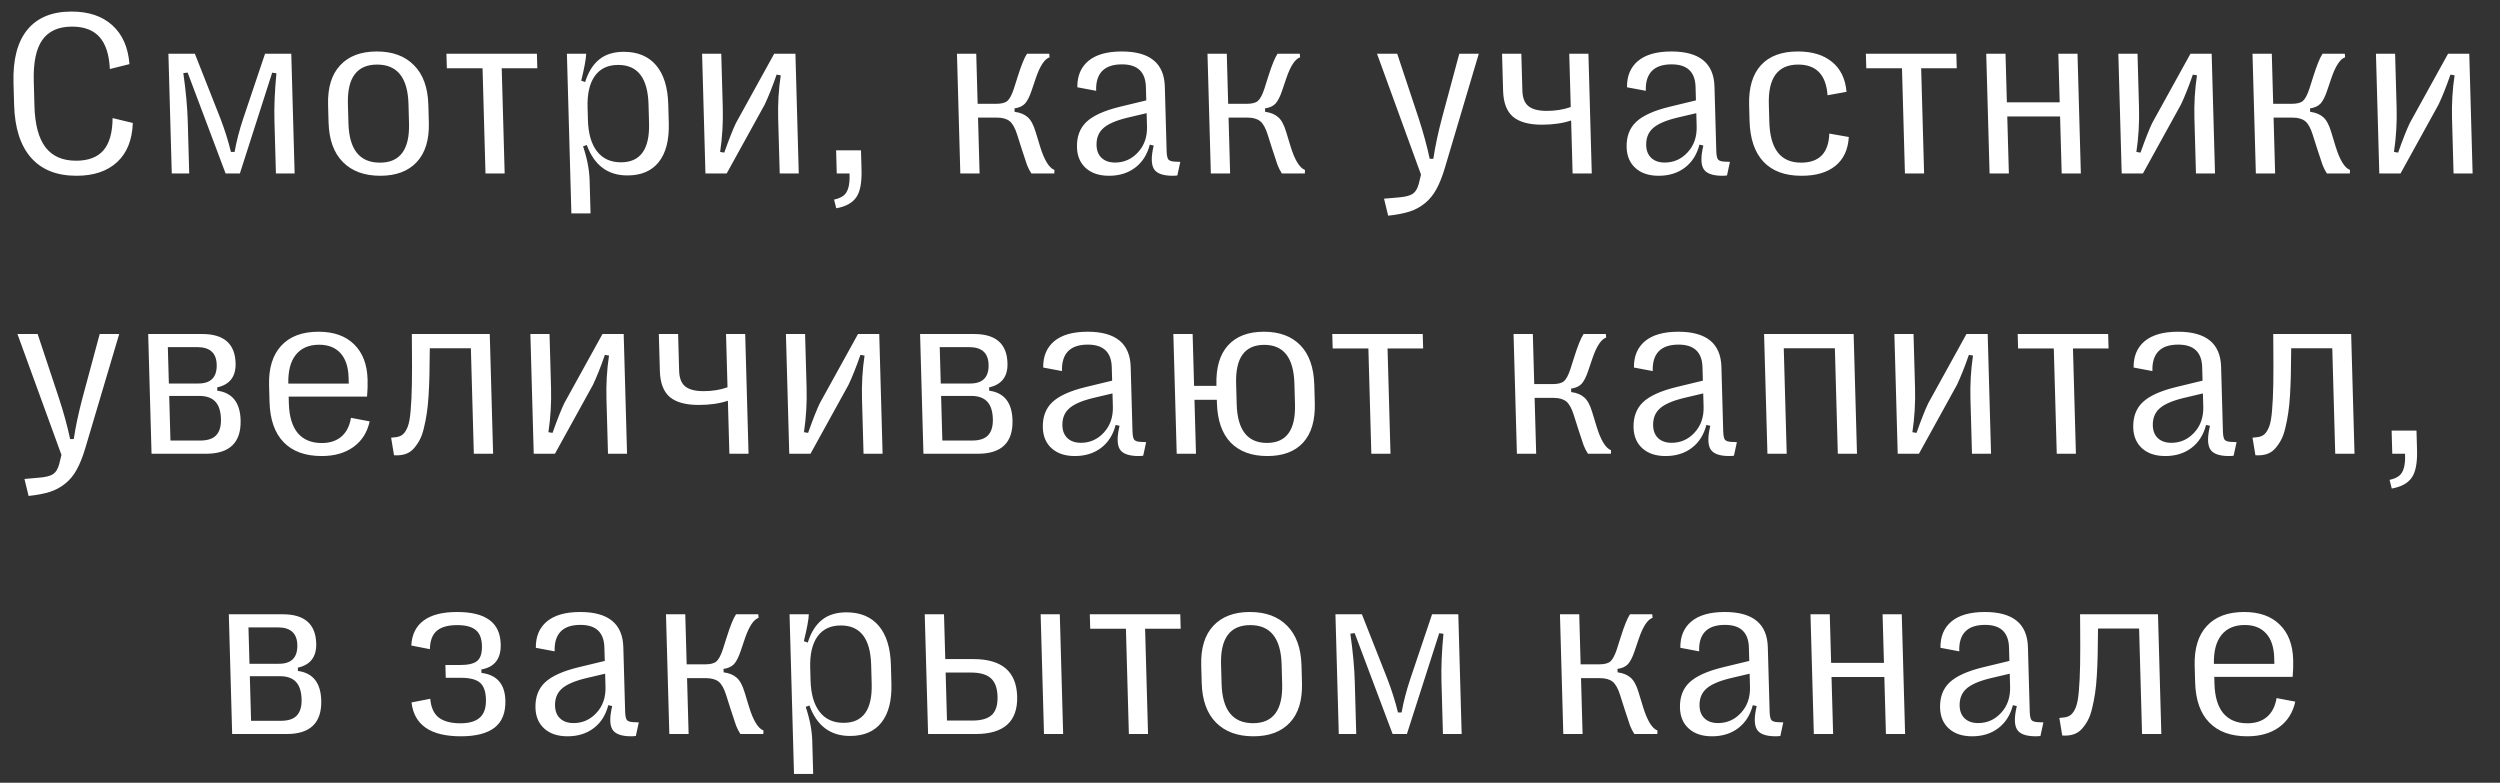 <?xml version="1.0" encoding="UTF-8"?> <svg xmlns="http://www.w3.org/2000/svg" width="214" height="67" viewBox="0 0 214 67" fill="none"><rect x="0" y="0" width="214" height="67" fill="#333333" stroke="none"/> <path d="M6.544 15.046C4.858 15.046 3.561 14.529 2.653 13.494C1.745 12.459 1.263 10.949 1.208 8.964L1.155 7.08C1.1 5.095 1.494 3.586 2.337 2.551C3.187 1.51 4.448 0.989 6.121 0.989C7.586 0.989 8.75 1.379 9.611 2.16C10.479 2.941 10.97 4.051 11.081 5.489L9.404 5.909C9.343 4.659 9.043 3.742 8.506 3.156C7.976 2.57 7.196 2.278 6.167 2.278C5.008 2.278 4.16 2.658 3.621 3.42C3.089 4.181 2.845 5.359 2.89 6.953L2.949 9.082C2.994 10.669 3.31 11.847 3.898 12.615C4.486 13.377 5.359 13.757 6.518 13.757C7.553 13.757 8.329 13.465 8.847 12.879C9.364 12.287 9.628 11.363 9.638 10.107L11.369 10.526C11.318 11.977 10.871 13.094 10.027 13.874C9.183 14.655 8.022 15.046 6.544 15.046ZM16.197 14.851H14.703L14.416 4.601H16.681L18.868 10.146C19.24 11.115 19.54 12.069 19.768 13.006H20.081C20.238 12.108 20.485 11.154 20.821 10.146L22.687 4.601H24.933L25.22 14.851H23.619L23.493 10.36C23.459 9.156 23.516 7.793 23.662 6.27L23.299 6.221L20.533 14.851H19.312L16.062 6.212L15.693 6.26C15.912 7.809 16.038 9.176 16.071 10.36L16.197 14.851ZM35.671 13.874C34.945 14.655 33.904 15.046 32.55 15.046C31.196 15.046 30.13 14.655 29.353 13.874C28.576 13.094 28.167 11.961 28.125 10.477L28.083 8.974C28.042 7.497 28.388 6.368 29.121 5.587C29.854 4.799 30.898 4.406 32.252 4.406C33.606 4.406 34.669 4.799 35.44 5.587C36.217 6.368 36.626 7.497 36.667 8.974L36.709 10.477C36.751 11.961 36.405 13.094 35.671 13.874ZM32.519 13.923C34.244 13.923 35.075 12.801 35.012 10.556L34.966 8.896C34.903 6.651 34.009 5.528 32.284 5.528C30.552 5.528 29.717 6.651 29.78 8.896L29.827 10.556C29.889 12.801 30.787 13.923 32.519 13.923ZM43.199 14.851H41.558L41.306 5.841H38.249L38.215 4.601H45.959L45.993 5.841H42.947L43.199 14.851ZM53.396 4.435C54.587 4.435 55.509 4.819 56.162 5.587C56.815 6.355 57.162 7.471 57.203 8.935L57.248 10.526C57.288 11.984 57.004 13.097 56.394 13.865C55.79 14.633 54.893 15.017 53.702 15.017C52.022 15.017 50.865 14.148 50.23 12.41L49.911 12.527C50.259 13.562 50.446 14.532 50.471 15.436L50.55 18.267H48.91L48.527 4.601H50.178C50.164 5.037 50.022 5.805 49.754 6.905L50.089 7.022C50.358 6.163 50.76 5.518 51.295 5.089C51.829 4.653 52.53 4.435 53.396 4.435ZM52.919 5.557C52.04 5.557 51.375 5.87 50.924 6.495C50.473 7.119 50.263 8.014 50.296 9.179L50.327 10.272C50.359 11.437 50.618 12.332 51.105 12.957C51.591 13.582 52.274 13.894 53.153 13.894C54.819 13.894 55.621 12.775 55.559 10.536L55.513 8.925C55.451 6.68 54.586 5.557 52.919 5.557ZM62.203 14.851H60.386L60.099 4.601H61.74L61.869 9.208C61.905 10.491 61.83 11.756 61.643 13.006L61.996 13.064C62.401 11.925 62.735 11.079 63 10.526L66.271 4.601H68.088L68.374 14.851H66.744L66.612 10.155C66.577 8.893 66.65 7.656 66.831 6.446L66.478 6.387C66.116 7.429 65.775 8.284 65.456 8.955L62.203 14.851ZM71.583 17.828L71.396 17.086C71.746 17.008 72.016 16.894 72.207 16.744C72.398 16.595 72.535 16.37 72.618 16.071C72.707 15.772 72.741 15.365 72.72 14.851H71.626L71.571 12.869H73.7L73.747 14.548C73.777 15.635 73.627 16.416 73.295 16.891C72.963 17.372 72.393 17.685 71.583 17.828ZM83.853 14.851H82.203L81.916 4.601H83.566L83.686 8.886H85.268C85.717 8.886 86.037 8.805 86.228 8.642C86.425 8.473 86.611 8.125 86.785 7.598L87.117 6.553C87.422 5.584 87.687 4.933 87.912 4.601H89.816L89.844 4.903C89.418 5.047 89.028 5.636 88.673 6.67L88.312 7.734C88.132 8.275 87.938 8.655 87.729 8.877C87.52 9.091 87.224 9.225 86.842 9.277L86.85 9.57C87.327 9.635 87.699 9.788 87.966 10.028C88.24 10.263 88.466 10.679 88.646 11.278L89.033 12.547C89.391 13.705 89.8 14.372 90.261 14.548L90.249 14.851H88.287C88.144 14.636 88.02 14.395 87.915 14.128C87.816 13.855 87.66 13.383 87.446 12.713L87.071 11.532C86.892 10.959 86.676 10.572 86.423 10.37C86.17 10.168 85.806 10.067 85.331 10.067H83.719L83.853 14.851ZM94.933 15.046C94.099 15.046 93.439 14.828 92.951 14.392C92.464 13.956 92.21 13.364 92.189 12.615C92.163 11.704 92.433 10.979 92.997 10.438C93.568 9.898 94.523 9.465 95.861 9.14L98.121 8.593L98.089 7.442C98.053 6.153 97.371 5.509 96.043 5.509C95.275 5.509 94.707 5.701 94.34 6.085C93.973 6.469 93.803 7.032 93.831 7.773L92.221 7.471C92.207 6.508 92.521 5.756 93.163 5.216C93.812 4.676 94.765 4.406 96.022 4.406C98.424 4.406 99.653 5.408 99.709 7.412L99.863 12.918C99.874 13.289 99.923 13.533 100.011 13.65C100.105 13.761 100.286 13.822 100.553 13.835L101.032 13.855L100.782 15.017C100.678 15.036 100.535 15.046 100.353 15.046C99.519 15.04 98.989 14.838 98.763 14.441C98.537 14.044 98.535 13.383 98.757 12.459L98.423 12.381C98.205 13.227 97.788 13.884 97.169 14.353C96.557 14.815 95.812 15.046 94.933 15.046ZM95.448 13.914C96.223 13.914 96.879 13.621 97.415 13.035C97.953 12.449 98.209 11.711 98.184 10.819L98.152 9.687L96.454 10.087C95.484 10.328 94.806 10.63 94.419 10.995C94.032 11.353 93.847 11.834 93.864 12.44C93.877 12.902 94.023 13.263 94.304 13.523C94.585 13.783 94.966 13.914 95.448 13.914ZM105.298 14.851H103.648L103.361 4.601H105.012L105.131 8.886H106.713C107.163 8.886 107.483 8.805 107.673 8.642C107.871 8.473 108.056 8.125 108.23 7.598L108.562 6.553C108.867 5.584 109.132 4.933 109.357 4.601H111.262L111.29 4.903C110.864 5.047 110.473 5.636 110.118 6.67L109.757 7.734C109.577 8.275 109.383 8.655 109.174 8.877C108.965 9.091 108.67 9.225 108.287 9.277L108.295 9.57C108.772 9.635 109.144 9.788 109.411 10.028C109.685 10.263 109.911 10.679 110.091 11.278L110.478 12.547C110.836 13.705 111.245 14.372 111.706 14.548L111.695 14.851H109.732C109.589 14.636 109.465 14.395 109.36 14.128C109.261 13.855 109.105 13.383 108.891 12.713L108.516 11.532C108.337 10.959 108.121 10.572 107.868 10.37C107.615 10.168 107.251 10.067 106.776 10.067H105.165L105.298 14.851ZM118.827 18.463L118.474 17.008L119.701 16.901C120.286 16.855 120.697 16.751 120.933 16.588C121.169 16.426 121.34 16.142 121.446 15.739L121.639 14.948L117.873 4.601H119.601L121.425 10.087C121.838 11.356 122.157 12.524 122.382 13.591H122.695C122.842 12.576 123.089 11.408 123.437 10.087L124.914 4.601H126.584L123.683 14.363C123.463 15.104 123.22 15.716 122.953 16.198C122.693 16.679 122.366 17.08 121.971 17.399C121.583 17.717 121.144 17.955 120.653 18.111C120.163 18.267 119.554 18.384 118.827 18.463ZM136.255 14.851H134.615L134.488 10.312C133.778 10.552 132.942 10.673 131.978 10.673C130.872 10.673 130.048 10.445 129.508 9.989C128.974 9.527 128.693 8.789 128.665 7.773L128.576 4.601H130.226L130.315 7.754C130.332 8.379 130.507 8.824 130.84 9.091C131.173 9.358 131.695 9.492 132.404 9.492C133.159 9.492 133.843 9.381 134.456 9.16L134.328 4.601H135.969L136.255 14.851ZM141.984 15.046C141.15 15.046 140.49 14.828 140.002 14.392C139.515 13.956 139.261 13.364 139.24 12.615C139.214 11.704 139.484 10.979 140.048 10.438C140.619 9.898 141.573 9.465 142.912 9.14L145.172 8.593L145.14 7.442C145.104 6.153 144.422 5.509 143.094 5.509C142.325 5.509 141.758 5.701 141.391 6.085C141.024 6.469 140.854 7.032 140.882 7.773L139.272 7.471C139.258 6.508 139.572 5.756 140.214 5.216C140.863 4.676 141.816 4.406 143.072 4.406C145.475 4.406 146.704 5.408 146.76 7.412L146.914 12.918C146.925 13.289 146.974 13.533 147.062 13.65C147.156 13.761 147.337 13.822 147.604 13.835L148.083 13.855L147.832 15.017C147.729 15.036 147.586 15.046 147.403 15.046C146.57 15.04 146.04 14.838 145.814 14.441C145.588 14.044 145.586 13.383 145.808 12.459L145.473 12.381C145.256 13.227 144.838 13.884 144.22 14.353C143.608 14.815 142.862 15.046 141.984 15.046ZM142.499 13.914C143.273 13.914 143.929 13.621 144.466 13.035C145.003 12.449 145.259 11.711 145.234 10.819L145.203 9.687L143.505 10.087C142.535 10.328 141.857 10.63 141.47 10.995C141.083 11.353 140.898 11.834 140.914 12.44C140.927 12.902 141.074 13.263 141.355 13.523C141.636 13.783 142.017 13.914 142.499 13.914ZM154.191 15.046C152.791 15.046 151.712 14.646 150.954 13.845C150.202 13.045 149.805 11.88 149.762 10.351L149.725 9.003C149.683 7.507 150.019 6.368 150.732 5.587C151.446 4.799 152.503 4.406 153.903 4.406C155.133 4.406 156.108 4.705 156.828 5.304C157.554 5.896 157.966 6.748 158.062 7.861L156.439 8.154C156.312 6.404 155.474 5.528 153.924 5.528C152.186 5.528 151.348 6.657 151.412 8.916L151.454 10.438C151.519 12.762 152.424 13.923 154.169 13.923C155.725 13.923 156.532 13.094 156.589 11.434L158.258 11.727C158.197 12.807 157.81 13.634 157.097 14.207C156.39 14.773 155.421 15.053 154.191 15.046ZM164.703 14.851H163.062L162.81 5.841H159.753L159.719 4.601H167.463L167.497 5.841H164.451L164.703 14.851ZM171.959 14.851H170.308L170.021 4.601H171.672L171.788 8.759H176.31L176.193 4.601H177.834L178.121 14.851H176.48L176.343 9.97H171.822L171.959 14.851ZM183.433 14.851H181.617L181.33 4.601H182.971L183.099 9.208C183.135 10.491 183.06 11.756 182.874 13.006L183.227 13.064C183.631 11.925 183.966 11.079 184.23 10.526L187.502 4.601H189.318L189.605 14.851H187.974L187.843 10.155C187.807 8.893 187.88 7.656 188.061 6.446L187.708 6.387C187.347 7.429 187.006 8.284 186.686 8.955L183.433 14.851ZM194.751 14.851H193.101L192.814 4.601H194.465L194.585 8.886H196.167C196.616 8.886 196.936 8.805 197.127 8.642C197.324 8.473 197.509 8.125 197.683 7.598L198.015 6.553C198.32 5.584 198.585 4.933 198.81 4.601H200.715L200.743 4.903C200.317 5.047 199.927 5.636 199.571 6.67L199.211 7.734C199.03 8.275 198.836 8.655 198.627 8.877C198.418 9.091 198.123 9.225 197.74 9.277L197.748 9.57C198.225 9.635 198.597 9.788 198.865 10.028C199.138 10.263 199.365 10.679 199.544 11.278L199.931 12.547C200.289 13.705 200.698 14.372 201.159 14.548L201.148 14.851H199.185C199.042 14.636 198.918 14.395 198.813 14.128C198.715 13.855 198.558 13.383 198.344 12.713L197.969 11.532C197.79 10.959 197.574 10.572 197.321 10.37C197.068 10.168 196.704 10.067 196.229 10.067H194.618L194.751 14.851ZM205.484 14.851H203.668L203.381 4.601H205.021L205.15 9.208C205.186 10.491 205.111 11.756 204.924 13.006L205.278 13.064C205.682 11.925 206.016 11.079 206.281 10.526L209.553 4.601H211.369L211.656 14.851H210.025L209.894 10.155C209.858 8.893 209.931 7.656 210.112 6.446L209.759 6.387C209.397 7.429 209.057 8.284 208.737 8.955L205.484 14.851ZM2.448 42.453L2.095 40.999L3.322 40.891C3.907 40.846 4.317 40.742 4.553 40.579C4.79 40.416 4.961 40.133 5.067 39.73L5.26 38.939L1.493 28.591H3.222L5.045 34.078C5.459 35.347 5.778 36.515 6.003 37.582H6.315C6.463 36.567 6.71 35.399 7.057 34.078L8.534 28.591H10.204L7.304 38.353C7.084 39.095 6.84 39.707 6.574 40.188C6.314 40.67 5.987 41.07 5.592 41.389C5.204 41.708 4.764 41.946 4.274 42.102C3.783 42.258 3.175 42.375 2.448 42.453ZM17.63 38.841H12.972L12.685 28.591H17.304C19.166 28.591 20.12 29.424 20.167 31.09C20.199 32.229 19.674 32.919 18.594 33.16L18.602 33.443C19.889 33.619 20.554 34.458 20.596 35.962C20.65 37.881 19.661 38.841 17.63 38.841ZM14.367 29.714L14.454 32.828H16.973C18.054 32.828 18.579 32.288 18.549 31.208C18.521 30.212 17.967 29.714 16.886 29.714H14.367ZM14.484 33.892L14.59 37.709H17.149C17.767 37.709 18.219 37.559 18.504 37.26C18.794 36.954 18.931 36.489 18.914 35.864C18.895 35.194 18.735 34.699 18.433 34.38C18.131 34.055 17.677 33.892 17.072 33.892H14.484ZM30.044 35.766L31.644 36.069C31.436 37.013 30.972 37.745 30.25 38.265C29.529 38.779 28.625 39.037 27.538 39.037C26.131 39.037 25.046 38.643 24.282 37.855C23.518 37.068 23.115 35.923 23.073 34.419L23.033 32.994C22.991 31.523 23.337 30.391 24.07 29.597C24.803 28.796 25.869 28.396 27.269 28.396C28.565 28.396 29.577 28.754 30.307 29.47C31.043 30.186 31.43 31.191 31.466 32.486C31.479 32.974 31.464 33.463 31.419 33.951H24.71L24.726 34.536C24.758 35.656 25.012 36.502 25.491 37.075C25.975 37.641 26.66 37.924 27.546 37.924C28.229 37.924 28.787 37.742 29.22 37.377C29.652 37.006 29.927 36.469 30.044 35.766ZM27.32 29.509C26.448 29.509 25.782 29.795 25.323 30.368C24.869 30.934 24.655 31.758 24.679 32.838H29.855L29.839 32.301C29.814 31.403 29.583 30.713 29.147 30.231C28.71 29.75 28.101 29.509 27.32 29.509ZM33.727 38.968L33.48 37.465L33.86 37.426C34.126 37.4 34.339 37.315 34.497 37.172C34.656 37.029 34.793 36.808 34.908 36.508C35.023 36.202 35.105 35.74 35.153 35.122C35.207 34.497 35.242 33.762 35.257 32.916C35.272 32.07 35.274 30.96 35.261 29.587L35.253 28.591H41.923L42.21 38.841H40.56L40.307 29.812H36.791L36.784 30.261C36.779 30.983 36.77 31.608 36.759 32.135C36.747 32.656 36.724 33.218 36.689 33.824C36.653 34.422 36.603 34.933 36.536 35.356C36.476 35.773 36.394 36.196 36.289 36.625C36.19 37.055 36.063 37.41 35.908 37.689C35.76 37.963 35.584 38.21 35.382 38.431C35.18 38.646 34.94 38.796 34.662 38.88C34.385 38.965 34.073 38.994 33.727 38.968ZM47.503 38.841H45.687L45.4 28.591H47.04L47.169 33.199C47.205 34.481 47.13 35.747 46.944 36.996L47.297 37.055C47.701 35.916 48.035 35.07 48.3 34.517L51.572 28.591H53.388L53.675 38.841H52.044L51.913 34.146C51.877 32.883 51.95 31.647 52.131 30.436L51.778 30.378C51.416 31.419 51.076 32.275 50.756 32.945L47.503 38.841ZM64.075 38.841H62.435L62.307 34.302C61.598 34.543 60.762 34.663 59.798 34.663C58.691 34.663 57.868 34.435 57.328 33.98C56.794 33.518 56.513 32.779 56.485 31.764L56.396 28.591H58.046L58.134 31.744C58.152 32.369 58.327 32.815 58.66 33.082C58.993 33.349 59.514 33.482 60.224 33.482C60.979 33.482 61.663 33.371 62.275 33.15L62.148 28.591H63.788L64.075 38.841ZM69.378 38.841H67.561L67.275 28.591H68.915L69.044 33.199C69.08 34.481 69.005 35.747 68.819 36.996L69.172 37.055C69.576 35.916 69.91 35.07 70.175 34.517L73.447 28.591H75.263L75.55 38.841H73.919L73.787 34.146C73.752 32.883 73.825 31.647 74.006 30.436L73.653 30.378C73.291 31.419 72.951 32.275 72.631 32.945L69.378 38.841ZM83.704 38.841H79.046L78.759 28.591H83.378C85.24 28.591 86.195 29.424 86.241 31.09C86.273 32.229 85.749 32.919 84.668 33.16L84.676 33.443C85.963 33.619 86.628 34.458 86.67 35.962C86.724 37.881 85.735 38.841 83.704 38.841ZM80.441 29.714L80.528 32.828H83.047C84.128 32.828 84.653 32.288 84.623 31.208C84.595 30.212 84.041 29.714 82.96 29.714H80.441ZM80.558 33.892L80.665 37.709H83.223C83.842 37.709 84.293 37.559 84.578 37.26C84.869 36.954 85.005 36.489 84.988 35.864C84.969 35.194 84.809 34.699 84.507 34.38C84.205 34.055 83.751 33.892 83.146 33.892H80.558ZM92.01 39.037C91.177 39.037 90.517 38.819 90.029 38.383C89.542 37.947 89.287 37.354 89.266 36.606C89.241 35.695 89.51 34.969 90.075 34.429C90.646 33.889 91.6 33.456 92.939 33.131L95.199 32.584L95.167 31.432C95.131 30.144 94.448 29.499 93.12 29.499C92.352 29.499 91.785 29.691 91.418 30.075C91.051 30.459 90.881 31.022 90.908 31.764L89.298 31.461C89.284 30.498 89.599 29.747 90.241 29.206C90.89 28.666 91.843 28.396 93.099 28.396C95.502 28.396 96.731 29.398 96.787 31.403L96.941 36.908C96.951 37.279 97.001 37.523 97.088 37.641C97.183 37.751 97.364 37.813 97.631 37.826L98.11 37.846L97.859 39.007C97.755 39.027 97.613 39.037 97.43 39.037C96.597 39.03 96.067 38.828 95.841 38.431C95.615 38.034 95.613 37.374 95.834 36.45L95.5 36.372C95.283 37.218 94.865 37.875 94.247 38.343C93.635 38.806 92.889 39.037 92.01 39.037ZM92.525 37.904C93.3 37.904 93.956 37.611 94.493 37.026C95.03 36.44 95.286 35.701 95.261 34.81L95.23 33.677L93.532 34.078C92.562 34.318 91.883 34.621 91.497 34.985C91.109 35.343 90.924 35.825 90.941 36.43C90.954 36.892 91.101 37.253 91.382 37.514C91.662 37.774 92.044 37.904 92.525 37.904ZM105.124 29.558C105.831 28.783 106.853 28.396 108.187 28.396C109.522 28.396 110.565 28.783 111.315 29.558C112.066 30.332 112.463 31.465 112.504 32.955L112.547 34.488C112.589 35.978 112.256 37.11 111.548 37.885C110.847 38.653 109.826 39.037 108.485 39.037C107.144 39.037 106.098 38.653 105.347 37.885C104.603 37.11 104.21 35.978 104.168 34.488L104.161 34.224H102.247L102.376 38.841H100.726L100.439 28.591H102.089L102.213 33.033H104.127L104.125 32.955C104.084 31.465 104.417 30.332 105.124 29.558ZM110.851 34.605L110.801 32.828C110.74 30.622 109.879 29.519 108.219 29.519C106.552 29.519 105.749 30.622 105.811 32.828L105.861 34.605C105.923 36.811 106.787 37.914 108.454 37.914C110.114 37.914 110.913 36.811 110.851 34.605ZM119.026 38.841H117.386L117.134 29.831H114.077L114.042 28.591H121.786L121.821 29.831H118.774L119.026 38.841ZM131.497 38.841H129.847L129.56 28.591H131.21L131.33 32.877H132.912C133.361 32.877 133.681 32.795 133.872 32.633C134.069 32.464 134.255 32.115 134.429 31.588L134.761 30.544C135.066 29.574 135.331 28.923 135.556 28.591H137.46L137.488 28.894C137.063 29.037 136.672 29.626 136.317 30.661L135.956 31.725C135.776 32.265 135.582 32.646 135.373 32.867C135.164 33.082 134.868 33.215 134.486 33.267L134.494 33.56C134.971 33.625 135.343 33.778 135.61 34.019C135.884 34.253 136.11 34.67 136.29 35.269L136.677 36.538C137.035 37.696 137.444 38.363 137.905 38.539L137.894 38.841H135.931C135.788 38.627 135.664 38.386 135.559 38.119C135.46 37.846 135.304 37.374 135.09 36.703L134.715 35.522C134.536 34.95 134.32 34.562 134.067 34.361C133.814 34.159 133.45 34.058 132.975 34.058H131.363L131.497 38.841ZM142.577 39.037C141.743 39.037 141.083 38.819 140.596 38.383C140.108 37.947 139.854 37.354 139.833 36.606C139.807 35.695 140.077 34.969 140.641 34.429C141.212 33.889 142.167 33.456 143.505 33.131L145.765 32.584L145.733 31.432C145.697 30.144 145.015 29.499 143.687 29.499C142.919 29.499 142.351 29.691 141.984 30.075C141.617 30.459 141.448 31.022 141.475 31.764L139.865 31.461C139.851 30.498 140.165 29.747 140.808 29.206C141.456 28.666 142.409 28.396 143.666 28.396C146.068 28.396 147.297 29.398 147.353 31.403L147.507 36.908C147.518 37.279 147.567 37.523 147.655 37.641C147.749 37.751 147.93 37.813 148.197 37.826L148.676 37.846L148.426 39.007C148.322 39.027 148.179 39.037 147.997 39.037C147.163 39.03 146.633 38.828 146.407 38.431C146.182 38.034 146.179 37.374 146.401 36.45L146.067 36.372C145.849 37.218 145.432 37.875 144.813 38.343C144.201 38.806 143.456 39.037 142.577 39.037ZM143.092 37.904C143.867 37.904 144.523 37.611 145.06 37.026C145.597 36.44 145.853 35.701 145.828 34.81L145.796 33.677L144.098 34.078C143.128 34.318 142.45 34.621 142.063 34.985C141.676 35.343 141.491 35.825 141.508 36.43C141.521 36.892 141.667 37.253 141.948 37.514C142.229 37.774 142.61 37.904 143.092 37.904ZM152.942 38.841H151.292L151.005 28.591H158.671L158.958 38.841H157.317L157.065 29.812H152.69L152.942 38.841ZM164.261 38.841H162.444L162.158 28.591H163.798L163.927 33.199C163.963 34.481 163.888 35.747 163.701 36.996L164.054 37.055C164.459 35.916 164.793 35.07 165.058 34.517L168.329 28.591H170.146L170.433 38.841H168.802L168.67 34.146C168.635 32.883 168.708 31.647 168.889 30.436L168.536 30.378C168.174 31.419 167.833 32.275 167.514 32.945L164.261 38.841ZM177.698 38.841H176.058L175.805 29.831H172.749L172.714 28.591H180.458L180.493 29.831H177.446L177.698 38.841ZM185.35 39.037C184.517 39.037 183.856 38.819 183.369 38.383C182.882 37.947 182.627 37.354 182.606 36.606C182.581 35.695 182.85 34.969 183.415 34.429C183.985 33.889 184.94 33.456 186.279 33.131L188.539 32.584L188.507 31.432C188.47 30.144 187.788 29.499 186.46 29.499C185.692 29.499 185.124 29.691 184.758 30.075C184.391 30.459 184.221 31.022 184.248 31.764L182.638 31.461C182.624 30.498 182.939 29.747 183.581 29.206C184.23 28.666 185.183 28.396 186.439 28.396C188.841 28.396 190.071 29.398 190.127 31.403L190.281 36.908C190.291 37.279 190.34 37.523 190.428 37.641C190.523 37.751 190.703 37.813 190.971 37.826L191.45 37.846L191.199 39.007C191.095 39.027 190.952 39.037 190.77 39.037C189.937 39.03 189.407 38.828 189.181 38.431C188.955 38.034 188.953 37.374 189.174 36.45L188.84 36.372C188.623 37.218 188.205 37.875 187.587 38.343C186.975 38.806 186.229 39.037 185.35 39.037ZM185.865 37.904C186.64 37.904 187.296 37.611 187.833 37.026C188.37 36.44 188.626 35.701 188.601 34.81L188.569 33.677L186.872 34.078C185.902 34.318 185.223 34.621 184.836 34.985C184.449 35.343 184.264 35.825 184.281 36.43C184.294 36.892 184.441 37.253 184.722 37.514C185.002 37.774 185.384 37.904 185.865 37.904ZM193.063 38.968L192.816 37.465L193.196 37.426C193.462 37.4 193.674 37.315 193.833 37.172C193.992 37.029 194.129 36.808 194.244 36.508C194.359 36.202 194.441 35.74 194.489 35.122C194.543 34.497 194.578 33.762 194.593 32.916C194.608 32.07 194.61 30.96 194.597 29.587L194.589 28.591H201.259L201.546 38.841H199.896L199.643 29.812H196.127L196.12 30.261C196.114 30.983 196.106 31.608 196.095 32.135C196.083 32.656 196.06 33.218 196.025 33.824C195.989 34.422 195.938 34.933 195.872 35.356C195.812 35.773 195.73 36.196 195.625 36.625C195.526 37.055 195.399 37.41 195.244 37.689C195.096 37.963 194.92 38.21 194.718 38.431C194.516 38.646 194.276 38.796 193.998 38.88C193.721 38.965 193.409 38.994 193.063 38.968ZM204.735 41.819L204.548 41.077C204.897 40.999 205.168 40.885 205.359 40.735C205.55 40.585 205.687 40.361 205.769 40.062C205.859 39.762 205.893 39.355 205.872 38.841H204.778L204.723 36.86H206.852L206.899 38.539C206.929 39.626 206.778 40.407 206.447 40.882C206.115 41.363 205.544 41.675 204.735 41.819ZM24.532 62.832H19.873L19.587 52.582H24.206C26.068 52.582 27.022 53.415 27.069 55.081C27.101 56.22 26.576 56.91 25.496 57.151L25.504 57.434C26.791 57.609 27.456 58.449 27.498 59.952C27.552 61.872 26.563 62.832 24.532 62.832ZM21.268 53.705L21.356 56.819H23.875C24.956 56.819 25.481 56.279 25.451 55.198C25.423 54.203 24.869 53.705 23.788 53.705H21.268ZM21.385 57.883L21.492 61.7H24.051C24.669 61.7 25.121 61.55 25.405 61.251C25.696 60.945 25.833 60.479 25.816 59.855C25.797 59.184 25.637 58.69 25.335 58.371C25.032 58.045 24.579 57.883 23.973 57.883H21.385ZM39.449 63.027C36.858 63.027 35.451 62.061 35.227 60.128L36.83 59.816C36.89 60.544 37.129 61.078 37.549 61.416C37.975 61.748 38.598 61.914 39.418 61.914C40.16 61.914 40.712 61.752 41.074 61.426C41.443 61.101 41.617 60.577 41.597 59.855C41.578 59.178 41.405 58.703 41.078 58.429C40.752 58.156 40.208 58.019 39.446 58.019H38.157L38.126 56.926H39.347C40.083 56.926 40.587 56.806 40.86 56.565C41.14 56.324 41.271 55.891 41.254 55.267C41.236 54.635 41.054 54.186 40.708 53.919C40.368 53.646 39.847 53.509 39.144 53.509C38.356 53.509 37.772 53.672 37.39 53.998C37.008 54.323 36.812 54.847 36.799 55.569L35.208 55.257C35.254 54.32 35.605 53.607 36.262 53.119C36.919 52.631 37.872 52.387 39.122 52.387C40.353 52.387 41.277 52.615 41.895 53.07C42.513 53.519 42.835 54.209 42.861 55.14C42.896 56.383 42.343 57.105 41.203 57.307L41.212 57.6C42.538 57.769 43.221 58.553 43.26 59.952C43.289 61 42.985 61.774 42.348 62.276C41.711 62.777 40.745 63.027 39.449 63.027ZM48.58 63.027C47.747 63.027 47.086 62.809 46.599 62.373C46.111 61.937 45.857 61.345 45.836 60.596C45.811 59.685 46.08 58.96 46.645 58.42C47.215 57.88 48.17 57.447 49.509 57.121L51.769 56.575L51.736 55.423C51.7 54.134 51.018 53.49 49.69 53.49C48.922 53.49 48.354 53.682 47.988 54.066C47.621 54.45 47.451 55.013 47.478 55.755L45.868 55.452C45.854 54.489 46.169 53.737 46.811 53.197C47.46 52.657 48.413 52.387 49.669 52.387C52.071 52.387 53.301 53.389 53.357 55.394L53.511 60.899C53.521 61.27 53.57 61.514 53.658 61.631C53.752 61.742 53.933 61.804 54.201 61.817L54.68 61.836L54.429 62.998C54.325 63.017 54.182 63.027 54 63.027C53.166 63.021 52.637 62.819 52.411 62.422C52.185 62.025 52.183 61.364 52.404 60.44L52.07 60.362C51.853 61.208 51.435 61.865 50.817 62.334C50.205 62.796 49.459 63.027 48.58 63.027ZM49.095 61.895C49.87 61.895 50.526 61.602 51.063 61.016C51.6 60.431 51.856 59.692 51.831 58.8L51.799 57.668L50.102 58.068C49.132 58.309 48.453 58.612 48.066 58.976C47.679 59.334 47.494 59.816 47.511 60.421C47.524 60.883 47.671 61.244 47.952 61.504C48.232 61.765 48.614 61.895 49.095 61.895ZM58.946 62.832H57.295L57.008 52.582H58.659L58.779 56.867H60.361C60.81 56.867 61.13 56.786 61.321 56.623C61.518 56.454 61.703 56.106 61.878 55.579L62.21 54.534C62.515 53.565 62.779 52.914 63.005 52.582H64.909L64.937 52.885C64.511 53.028 64.121 53.617 63.766 54.652L63.405 55.716C63.225 56.256 63.03 56.636 62.822 56.858C62.613 57.072 62.317 57.206 61.934 57.258L61.943 57.551C62.42 57.616 62.792 57.769 63.059 58.01C63.332 58.244 63.559 58.66 63.738 59.259L64.125 60.528C64.483 61.687 64.893 62.354 65.353 62.529L65.342 62.832H63.379C63.237 62.617 63.113 62.376 63.008 62.11C62.909 61.836 62.752 61.364 62.538 60.694L62.163 59.513C61.985 58.94 61.769 58.553 61.516 58.351C61.263 58.15 60.898 58.049 60.423 58.049H58.812L58.946 62.832ZM72.453 52.416C73.644 52.416 74.567 52.8 75.22 53.568C75.873 54.336 76.22 55.452 76.261 56.916L76.305 58.508C76.346 59.965 76.061 61.078 75.451 61.846C74.848 62.614 73.95 62.998 72.759 62.998C71.079 62.998 69.922 62.129 69.288 60.392L68.969 60.509C69.317 61.543 69.503 62.513 69.529 63.418L69.608 66.249H67.967L67.585 52.582H69.235C69.221 53.018 69.08 53.786 68.811 54.886L69.147 55.003C69.415 54.144 69.817 53.5 70.352 53.07C70.887 52.634 71.587 52.416 72.453 52.416ZM71.977 53.539C71.098 53.539 70.433 53.851 69.981 54.476C69.53 55.101 69.321 55.995 69.353 57.16L69.384 58.254C69.417 59.419 69.676 60.313 70.162 60.938C70.648 61.563 71.331 61.875 72.21 61.875C73.877 61.875 74.679 60.756 74.616 58.517L74.571 56.907C74.508 54.661 73.643 53.539 71.977 53.539ZM83.506 62.832H79.444L79.157 52.582H80.807L80.915 56.418H83.327C85.762 56.418 87.009 57.483 87.069 59.611C87.129 61.758 85.941 62.832 83.506 62.832ZM91.006 62.832H89.366L89.079 52.582H90.719L91.006 62.832ZM80.947 57.57L81.062 61.68H83.22C84.001 61.68 84.563 61.517 84.906 61.192C85.248 60.867 85.409 60.343 85.389 59.62C85.369 58.898 85.178 58.377 84.818 58.058C84.457 57.733 83.886 57.57 83.105 57.57H80.947ZM98.272 62.832H96.631L96.379 53.822H93.323L93.288 52.582H101.032L101.067 53.822H98.02L98.272 62.832ZM110.413 61.856C109.686 62.637 108.645 63.027 107.291 63.027C105.937 63.027 104.871 62.637 104.094 61.856C103.317 61.075 102.908 59.943 102.866 58.459L102.824 56.955C102.783 55.478 103.129 54.349 103.862 53.568C104.595 52.781 105.639 52.387 106.993 52.387C108.347 52.387 109.41 52.781 110.181 53.568C110.958 54.349 111.367 55.478 111.408 56.955L111.45 58.459C111.492 59.943 111.146 61.075 110.413 61.856ZM107.26 61.905C108.985 61.905 109.816 60.782 109.753 58.537L109.707 56.877C109.644 54.632 108.75 53.509 107.025 53.509C105.293 53.509 104.458 54.632 104.521 56.877L104.568 58.537C104.631 60.782 105.528 61.905 107.26 61.905ZM116.094 62.832H114.6L114.313 52.582H116.579L118.765 58.127C119.137 59.096 119.438 60.05 119.666 60.987H119.978C120.135 60.089 120.382 59.136 120.718 58.127L122.585 52.582H124.831L125.118 62.832H123.516L123.39 58.342C123.357 57.138 123.413 55.774 123.559 54.251L123.196 54.203L120.43 62.832H119.209L115.96 54.193L115.59 54.242C115.809 55.79 115.935 57.157 115.969 58.342L116.094 62.832ZM135.469 62.832H133.819L133.532 52.582H135.182L135.302 56.867H136.884C137.334 56.867 137.654 56.786 137.844 56.623C138.041 56.454 138.227 56.106 138.401 55.579L138.733 54.534C139.038 53.565 139.303 52.914 139.528 52.582H141.432L141.46 52.885C141.035 53.028 140.644 53.617 140.289 54.652L139.928 55.716C139.748 56.256 139.554 56.636 139.345 56.858C139.136 57.072 138.84 57.206 138.458 57.258L138.466 57.551C138.943 57.616 139.315 57.769 139.582 58.01C139.856 58.244 140.082 58.66 140.262 59.259L140.649 60.528C141.007 61.687 141.416 62.354 141.877 62.529L141.866 62.832H139.903C139.76 62.617 139.636 62.376 139.531 62.11C139.432 61.836 139.276 61.364 139.062 60.694L138.687 59.513C138.508 58.94 138.292 58.553 138.039 58.351C137.786 58.15 137.422 58.049 136.947 58.049H135.335L135.469 62.832ZM146.549 63.027C145.716 63.027 145.055 62.809 144.568 62.373C144.08 61.937 143.826 61.345 143.805 60.596C143.78 59.685 144.049 58.96 144.613 58.42C145.184 57.88 146.139 57.447 147.477 57.121L149.737 56.575L149.705 55.423C149.669 54.134 148.987 53.49 147.659 53.49C146.891 53.49 146.323 53.682 145.956 54.066C145.589 54.45 145.42 55.013 145.447 55.755L143.837 55.452C143.823 54.489 144.137 53.737 144.78 53.197C145.429 52.657 146.381 52.387 147.638 52.387C150.04 52.387 151.269 53.389 151.325 55.394L151.48 60.899C151.49 61.27 151.539 61.514 151.627 61.631C151.721 61.742 151.902 61.804 152.169 61.817L152.648 61.836L152.398 62.998C152.294 63.017 152.151 63.027 151.969 63.027C151.135 63.021 150.606 62.819 150.38 62.422C150.154 62.025 150.151 61.364 150.373 60.44L150.039 60.362C149.822 61.208 149.404 61.865 148.785 62.334C148.173 62.796 147.428 63.027 146.549 63.027ZM147.064 61.895C147.839 61.895 148.495 61.602 149.032 61.016C149.569 60.431 149.825 59.692 149.8 58.8L149.768 57.668L148.07 58.068C147.1 58.309 146.422 58.612 146.035 58.976C145.648 59.334 145.463 59.816 145.48 60.421C145.493 60.883 145.64 61.244 145.92 61.504C146.201 61.765 146.582 61.895 147.064 61.895ZM156.915 62.832H155.264L154.977 52.582H156.628L156.744 56.741H161.266L161.149 52.582H162.79L163.077 62.832H161.436L161.299 57.951H156.778L156.915 62.832ZM168.815 63.027C167.981 63.027 167.321 62.809 166.833 62.373C166.346 61.937 166.092 61.345 166.071 60.596C166.045 59.685 166.315 58.96 166.879 58.42C167.45 57.88 168.404 57.447 169.743 57.121L172.003 56.575L171.971 55.423C171.935 54.134 171.253 53.49 169.925 53.49C169.156 53.49 168.589 53.682 168.222 54.066C167.855 54.45 167.685 55.013 167.713 55.755L166.103 55.452C166.089 54.489 166.403 53.737 167.045 53.197C167.694 52.657 168.647 52.387 169.903 52.387C172.306 52.387 173.535 53.389 173.591 55.394L173.745 60.899C173.756 61.27 173.805 61.514 173.893 61.631C173.987 61.742 174.168 61.804 174.435 61.817L174.914 61.836L174.663 62.998C174.56 63.017 174.417 63.027 174.234 63.027C173.401 63.021 172.871 62.819 172.645 62.422C172.419 62.025 172.417 61.364 172.639 60.44L172.304 60.362C172.087 61.208 171.669 61.865 171.051 62.334C170.439 62.796 169.693 63.027 168.815 63.027ZM169.33 61.895C170.104 61.895 170.76 61.602 171.297 61.016C171.834 60.431 172.09 59.692 172.065 58.8L172.034 57.668L170.336 58.068C169.366 58.309 168.688 58.612 168.301 58.976C167.914 59.334 167.729 59.816 167.745 60.421C167.758 60.883 167.905 61.244 168.186 61.504C168.467 61.765 168.848 61.895 169.33 61.895ZM176.527 62.959L176.28 61.456L176.66 61.416C176.926 61.391 177.139 61.306 177.297 61.163C177.456 61.02 177.593 60.798 177.709 60.499C177.824 60.193 177.905 59.731 177.953 59.113C178.007 58.488 178.042 57.753 178.057 56.907C178.073 56.06 178.074 54.951 178.062 53.578L178.053 52.582H184.723L185.01 62.832H183.36L183.107 53.802H179.592L179.585 54.251C179.579 54.974 179.57 55.599 179.559 56.126C179.547 56.646 179.524 57.209 179.489 57.814C179.454 58.413 179.403 58.924 179.337 59.347C179.277 59.764 179.194 60.187 179.089 60.616C178.99 61.045 178.863 61.4 178.708 61.68C178.56 61.953 178.384 62.201 178.182 62.422C177.98 62.637 177.74 62.786 177.462 62.871C177.185 62.956 176.873 62.985 176.527 62.959ZM194.875 59.757L196.476 60.06C196.268 61.003 195.803 61.735 195.082 62.256C194.361 62.77 193.456 63.027 192.369 63.027C190.963 63.027 189.878 62.633 189.113 61.846C188.349 61.059 187.946 59.913 187.904 58.41L187.864 56.985C187.823 55.514 188.169 54.382 188.902 53.587C189.635 52.787 190.701 52.387 192.101 52.387C193.396 52.387 194.409 52.745 195.139 53.461C195.875 54.176 196.261 55.182 196.297 56.477C196.311 56.965 196.295 57.453 196.25 57.941H189.541L189.558 58.527C189.589 59.646 189.844 60.492 190.322 61.065C190.807 61.631 191.492 61.914 192.377 61.914C193.061 61.914 193.619 61.732 194.051 61.368C194.484 60.997 194.758 60.46 194.875 59.757ZM192.151 53.5C191.279 53.5 190.613 53.786 190.154 54.359C189.701 54.925 189.486 55.748 189.51 56.828H194.686L194.671 56.291C194.646 55.394 194.415 54.704 193.978 54.222C193.542 53.74 192.933 53.5 192.151 53.5Z" fill="white"></path> </svg> 